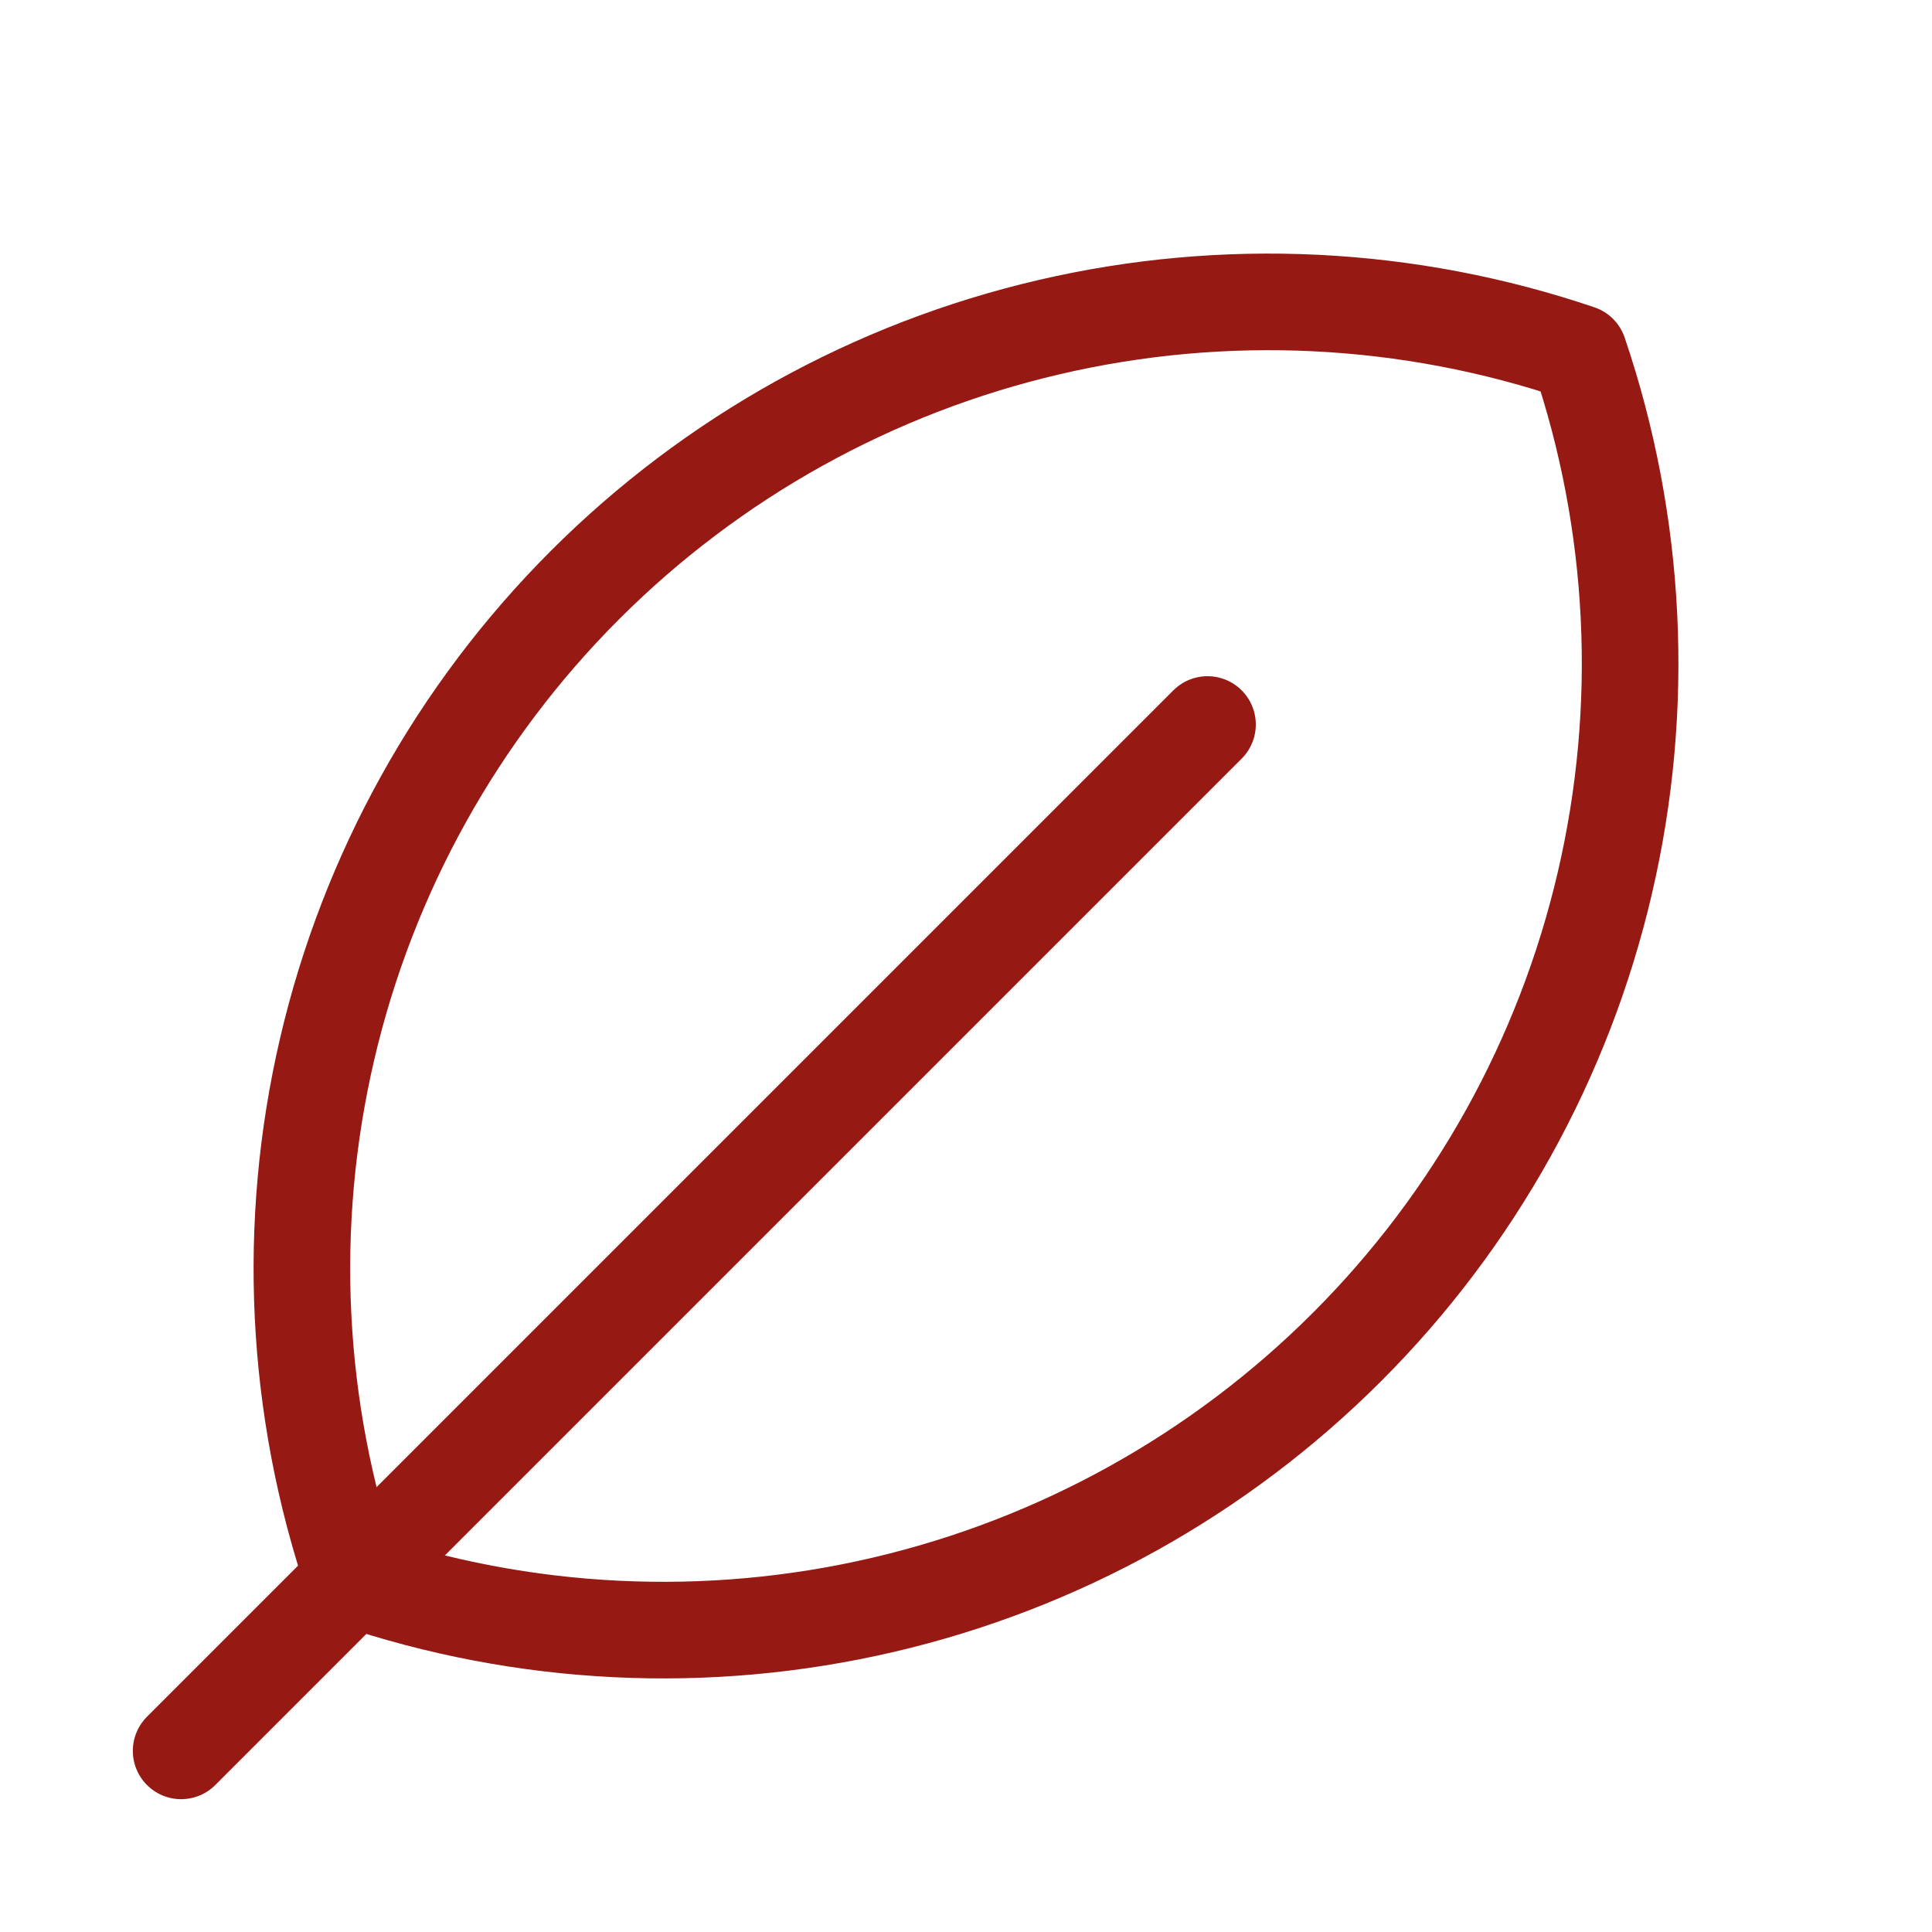 <?xml version="1.0" encoding="UTF-8"?> <svg xmlns="http://www.w3.org/2000/svg" width="40" height="40" viewBox="0 0 40 40" fill="none"> <path d="M25 15L3.75 36.25" stroke="#961914" stroke-width="2" stroke-linecap="round" stroke-linejoin="round"></path> <path d="M7.31 32.69C6.111 29.154 5.925 25.352 6.774 21.716C7.622 18.079 9.471 14.752 12.112 12.112C14.752 9.471 18.079 7.622 21.716 6.774C25.352 5.925 29.154 6.111 32.69 7.31C33.889 10.846 34.075 14.648 33.226 18.284C32.378 21.921 30.529 25.248 27.888 27.888C25.248 30.529 21.921 32.378 18.284 33.226C14.648 34.075 10.846 33.889 7.31 32.69V32.69Z" stroke="#961914" stroke-width="2" stroke-linecap="round" stroke-linejoin="round"></path> </svg> 